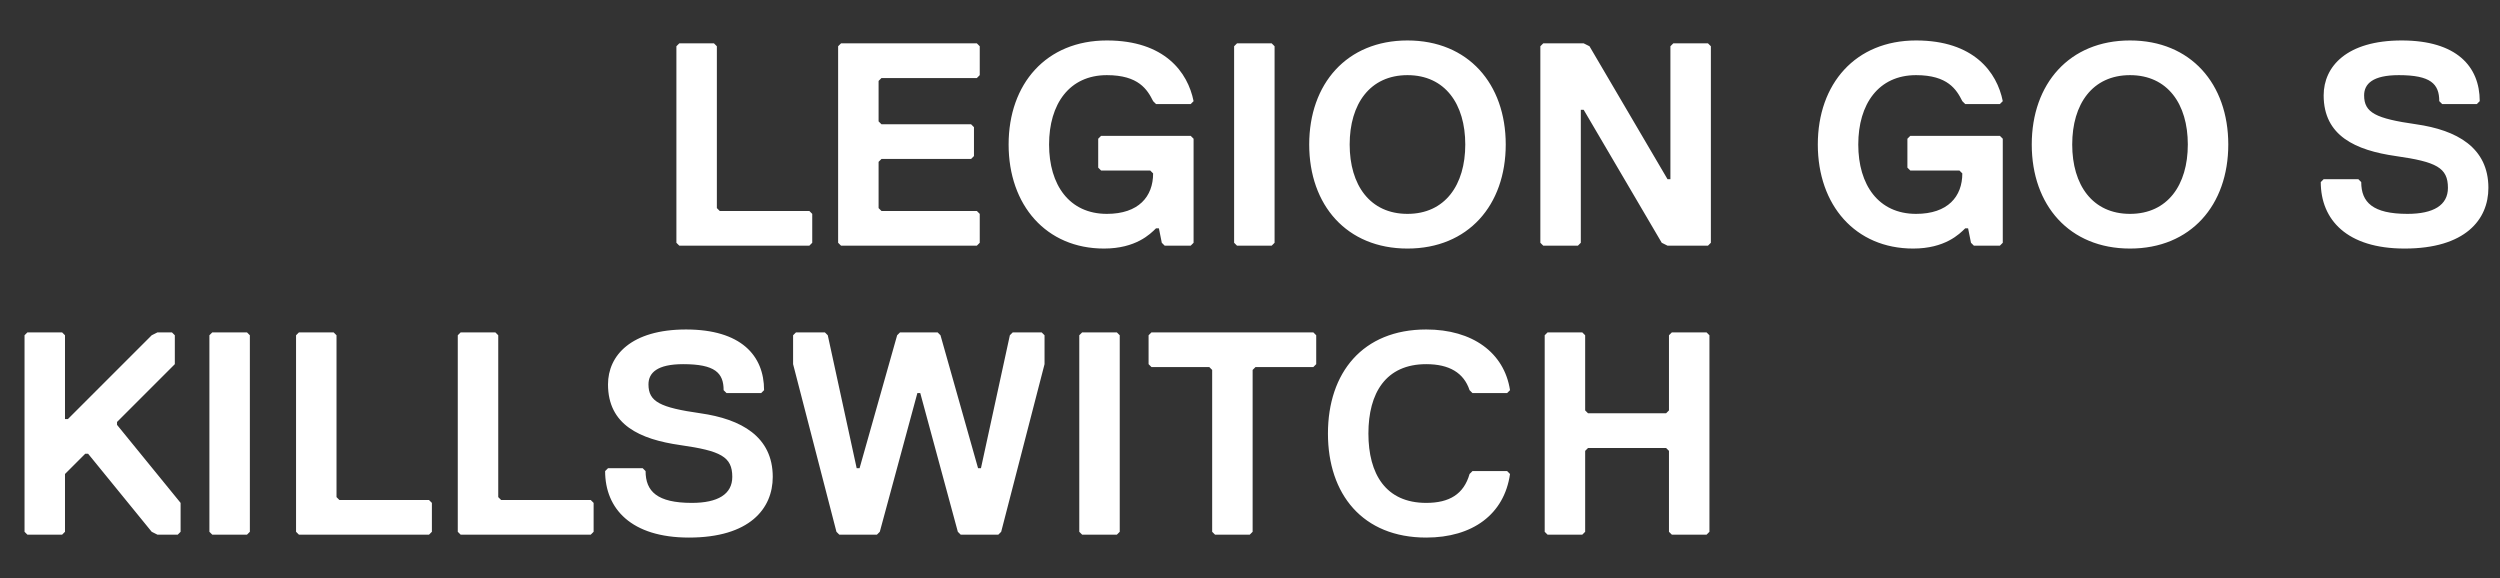<svg xmlns="http://www.w3.org/2000/svg" fill="none" viewBox="0 0 692 160" height="160" width="692">
<rect x="0" y="0" width="692" height="160" fill="#333333" stroke="none"/>
<path fill="white" d="M49.991 147.2L49.191 148H43.591L41.991 147.2L24.391 125.6H23.591L17.991 131.2V147.2L17.191 148H7.591L6.791 147.2V92.8L7.591 92H17.191L17.991 92.8V116H18.791L41.991 92.8L43.591 92H47.591L48.391 92.8V100.8L32.391 116.8V117.6L49.991 139.2V147.2ZM69.162 147.2L68.362 148H58.763L57.962 147.2V92.8L58.763 92H68.362L69.162 92.8V147.2ZM119.547 147.2L118.747 148H82.747L81.947 147.2V92.8L82.747 92H92.347L93.147 92.8V137.6L93.947 138.4H118.747L119.547 139.2V147.2ZM164.313 147.2L163.513 148H127.513L126.713 147.2V92.8L127.513 92H137.113L137.913 92.8V137.6L138.713 138.4H163.513L164.313 139.2V147.2ZM213.897 132C213.897 140.8 207.497 148.8 190.697 148.8C174.697 148.8 167.497 140.8 167.497 130.4L168.297 129.6H177.897L178.697 130.4C178.697 136 181.897 139.2 191.497 139.2C198.697 139.2 202.697 136.8 202.697 132C202.697 126.4 199.497 124.8 188.297 123.2C177.097 121.6 168.297 117.6 168.297 106.4C168.297 98.4 174.697 91.2 189.897 91.2C205.097 91.2 211.497 98.4 211.497 108L210.697 108.8H201.097L200.297 108C200.297 103.2 197.897 100.8 189.097 100.8C181.897 100.8 179.497 103.2 179.497 106.4C179.497 111.2 182.697 112.8 193.897 114.4C205.097 116 213.897 120.8 213.897 132ZM249.128 92H259.528L260.328 92.8L270.728 129.6H271.528L279.528 92.8L280.328 92H288.328L289.128 92.8V100.8L277.128 147.2L276.328 148H265.928L265.128 147.2L254.728 108.8H253.928L243.528 147.2L242.728 148H232.328L231.528 147.2L219.528 100.8V92.8L220.328 92H228.328L229.128 92.8L237.128 129.6H237.928L248.328 92.8L249.128 92ZM309.944 147.2L309.144 148H299.544L298.744 147.2V92.8L299.544 92H309.144L309.944 92.8V147.2ZM364.328 100.8L363.528 101.6H347.528L346.728 102.4V147.2L345.928 148H336.328L335.528 147.2V102.4L334.728 101.6H318.728L317.928 100.8V92.8L318.728 92H363.528L364.328 92.8V100.8ZM394.775 139.2C401.175 139.2 405.175 136.8 406.775 131.2L407.575 130.4H417.175L417.975 131.2C416.375 142.4 407.575 148.8 394.775 148.8C377.175 148.8 367.575 136.8 367.575 120C367.575 103.2 377.175 91.2 394.775 91.2C407.575 91.2 416.375 97.6 417.975 108L417.175 108.8H407.575L406.775 108C405.175 103.2 401.175 100.8 394.775 100.8C383.575 100.8 378.775 108.8 378.775 120C378.775 131.2 383.575 139.2 394.775 139.2ZM473.172 147.2L472.372 148H462.772L461.972 147.2V124.8L461.172 124H439.572L438.772 124.8V147.2L437.972 148H428.372L427.572 147.2V92.8L428.372 92H437.972L438.772 92.8V113.6L439.572 114.4H461.172L461.972 113.6V92.8L462.772 92H472.372L473.172 92.8V147.2Z"></path>
<path fill="white" d="M224.828 67.2L224.028 68H188.028L187.228 67.2V12.8L188.028 12H197.628L198.428 12.8V57.6L199.228 58.4H224.028L224.828 59.2V67.2ZM271.194 67.2L270.394 68H232.794L231.994 67.2V12.8L232.794 12H270.394L271.194 12.8V20.8L270.394 21.6H243.994L243.194 22.4V33.6L243.994 34.4H268.794L269.594 35.2V43.2L268.794 44H243.994L243.194 44.8V57.6L243.994 58.4H270.394L271.194 59.2V67.2ZM330.384 67.2L329.584 68H322.384L321.584 67.2L320.784 63.2H319.984C318.384 64.8 314.384 68.8 305.584 68.8C289.584 68.8 279.184 56.8 279.184 40C279.184 23.2 289.584 11.2 306.384 11.2C322.384 11.2 328.784 20 330.384 28L329.584 28.8H319.984L319.184 28C317.584 24.8 315.184 20.8 306.384 20.8C295.984 20.8 290.384 28.8 290.384 40C290.384 51.2 295.984 59.2 306.384 59.2C315.184 59.2 319.184 54.4 319.184 48L318.384 47.2H304.784L303.984 46.4V38.4L304.784 37.6H329.584L330.384 38.4V67.2ZM352.803 67.2L352.003 68H342.403L341.603 67.2V12.8L342.403 12H352.003L352.803 12.8V67.2ZM405.588 40C405.588 28.8 399.988 20.8 389.588 20.8C379.188 20.8 373.588 28.8 373.588 40C373.588 51.2 379.188 59.2 389.588 59.2C399.988 59.2 405.588 51.2 405.588 40ZM416.788 40C416.788 56.8 406.388 68.8 389.588 68.8C372.788 68.8 362.388 56.8 362.388 40C362.388 23.2 372.788 11.2 389.588 11.2C406.388 11.2 416.788 23.2 416.788 40ZM426.369 12.8L427.169 12H438.369L439.969 12.8L461.569 49.6H462.369V12.8L463.169 12H472.769L473.569 12.8V67.2L472.769 68H461.569L459.969 67.2L438.369 30.4H437.569V67.2L436.769 68H427.169L426.369 67.2V12.8ZM554.369 67.2L553.569 68H546.369L545.569 67.2L544.769 63.2H543.969C542.369 64.8 538.369 68.8 529.569 68.8C513.569 68.8 503.169 56.8 503.169 40C503.169 23.2 513.569 11.2 530.369 11.2C546.369 11.2 552.769 20 554.369 28L553.569 28.8H543.969L543.169 28C541.569 24.8 539.169 20.8 530.369 20.8C519.969 20.8 514.369 28.8 514.369 40C514.369 51.2 519.969 59.2 530.369 59.2C539.169 59.2 543.169 54.4 543.169 48L542.369 47.2H528.769L527.969 46.4V38.4L528.769 37.6H553.569L554.369 38.4V67.2ZM605.588 40C605.588 28.8 599.988 20.8 589.588 20.8C579.188 20.8 573.588 28.8 573.588 40C573.588 51.2 579.188 59.2 589.588 59.2C599.988 59.2 605.588 51.2 605.588 40ZM616.788 40C616.788 56.8 606.388 68.8 589.588 68.8C572.788 68.8 562.388 56.8 562.388 40C562.388 23.2 572.788 11.2 589.588 11.2C606.388 11.2 616.788 23.2 616.788 40ZM688.788 52C688.788 60.8 682.388 68.8 665.588 68.8C649.588 68.8 642.388 60.8 642.388 50.4L643.188 49.6H652.788L653.588 50.4C653.588 56 656.788 59.2 666.388 59.2C673.588 59.2 677.588 56.8 677.588 52C677.588 46.4 674.388 44.8 663.188 43.2C651.988 41.6 643.188 37.6 643.188 26.4C643.188 18.4 649.588 11.2 664.788 11.2C679.988 11.2 686.388 18.4 686.388 28L685.588 28.8H675.988L675.188 28C675.188 23.2 672.788 20.8 663.988 20.8C656.788 20.8 654.388 23.2 654.388 26.4C654.388 31.2 657.588 32.8 668.788 34.4C679.988 36 688.788 40.8 688.788 52Z"></path>
</svg>
